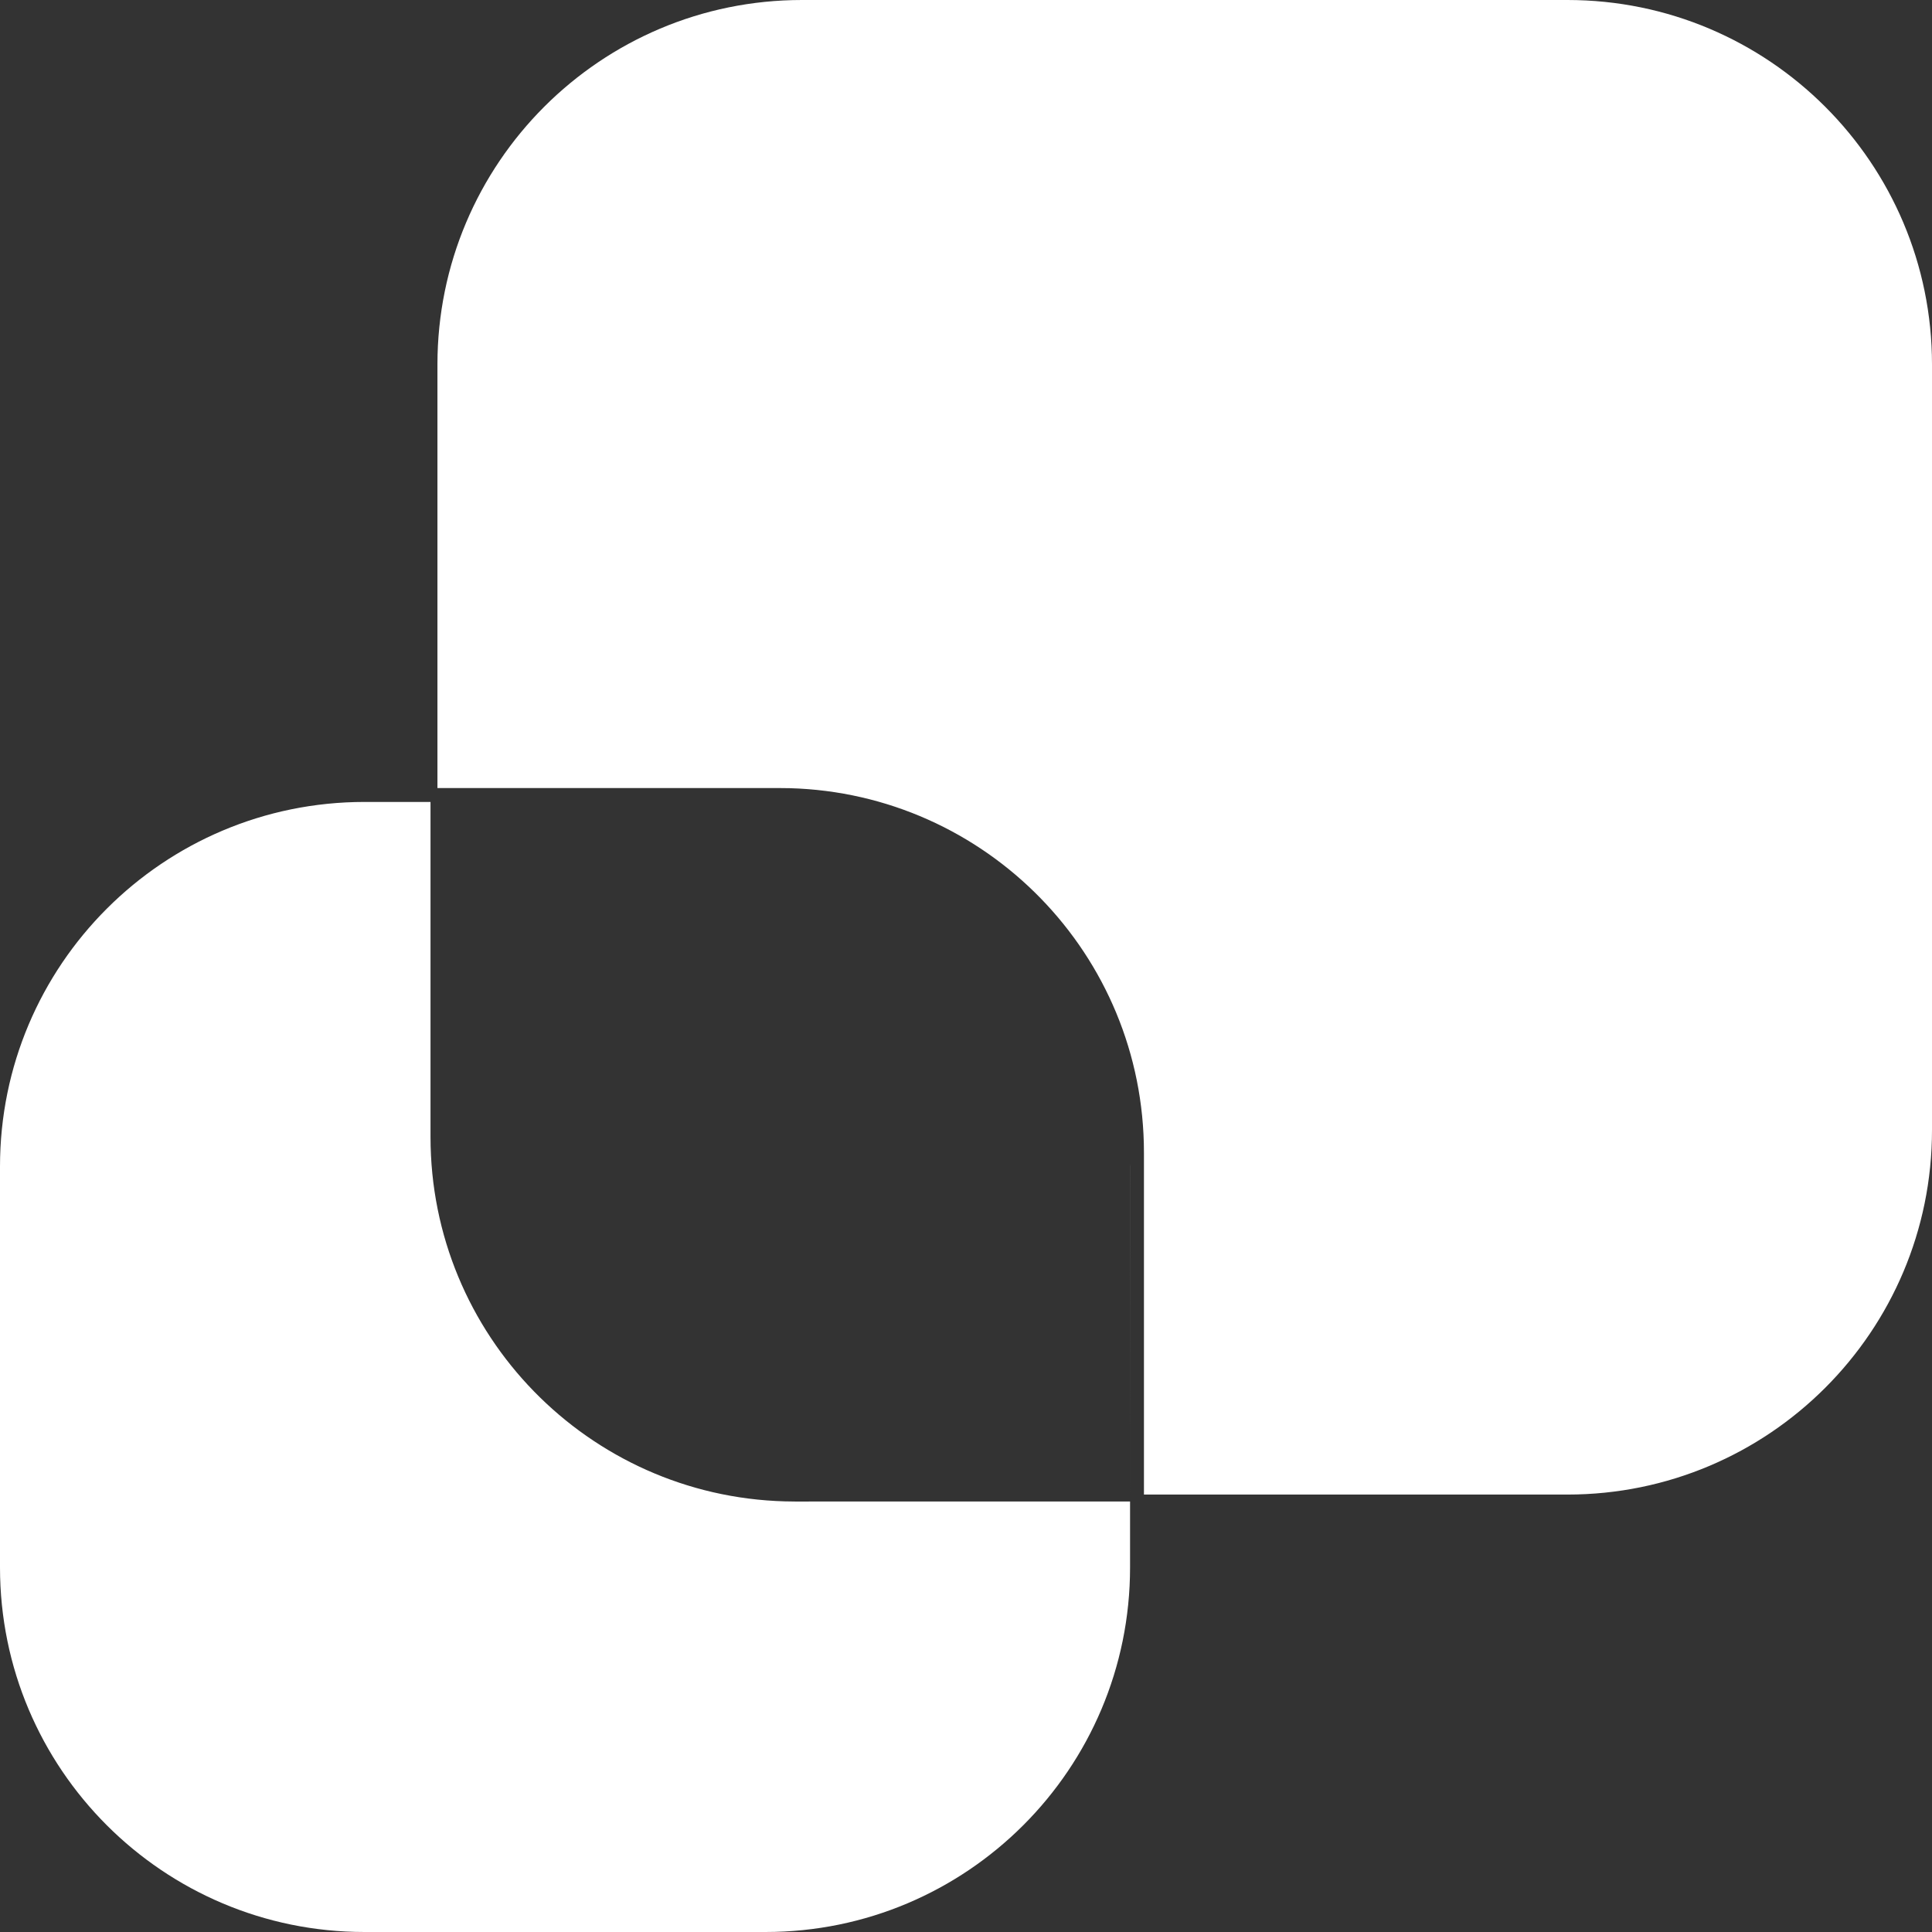 <svg xmlns="http://www.w3.org/2000/svg" width="48" height="48" viewBox="0 0 48 48" fill="none"><rect x="0" y="0" width="48" height="48" fill="#333333" stroke="none"/><path d="M38.943 0C43.945 0 48 4.055 48 9.057V28.076C48 33.077 43.945 37.132 38.943 37.132H28.421H28.076V37.304V38.943C28.076 43.945 24.021 48 19.019 48H9.057C4.055 48 0 43.945 0 38.943V28.981C0 23.979 4.055 19.924 9.057 19.924H10.696V28.247C10.696 33.165 14.614 37.166 19.499 37.301L19.753 37.305L28.076 37.304V37.132L28.075 28.918L28.076 28.981V37.132H28.421V28.635C28.421 23.717 24.503 19.716 19.617 19.582L19.364 19.579H10.868V9.057C10.868 4.055 14.923 0 19.924 0H38.943Z" fill="white"></path></svg>